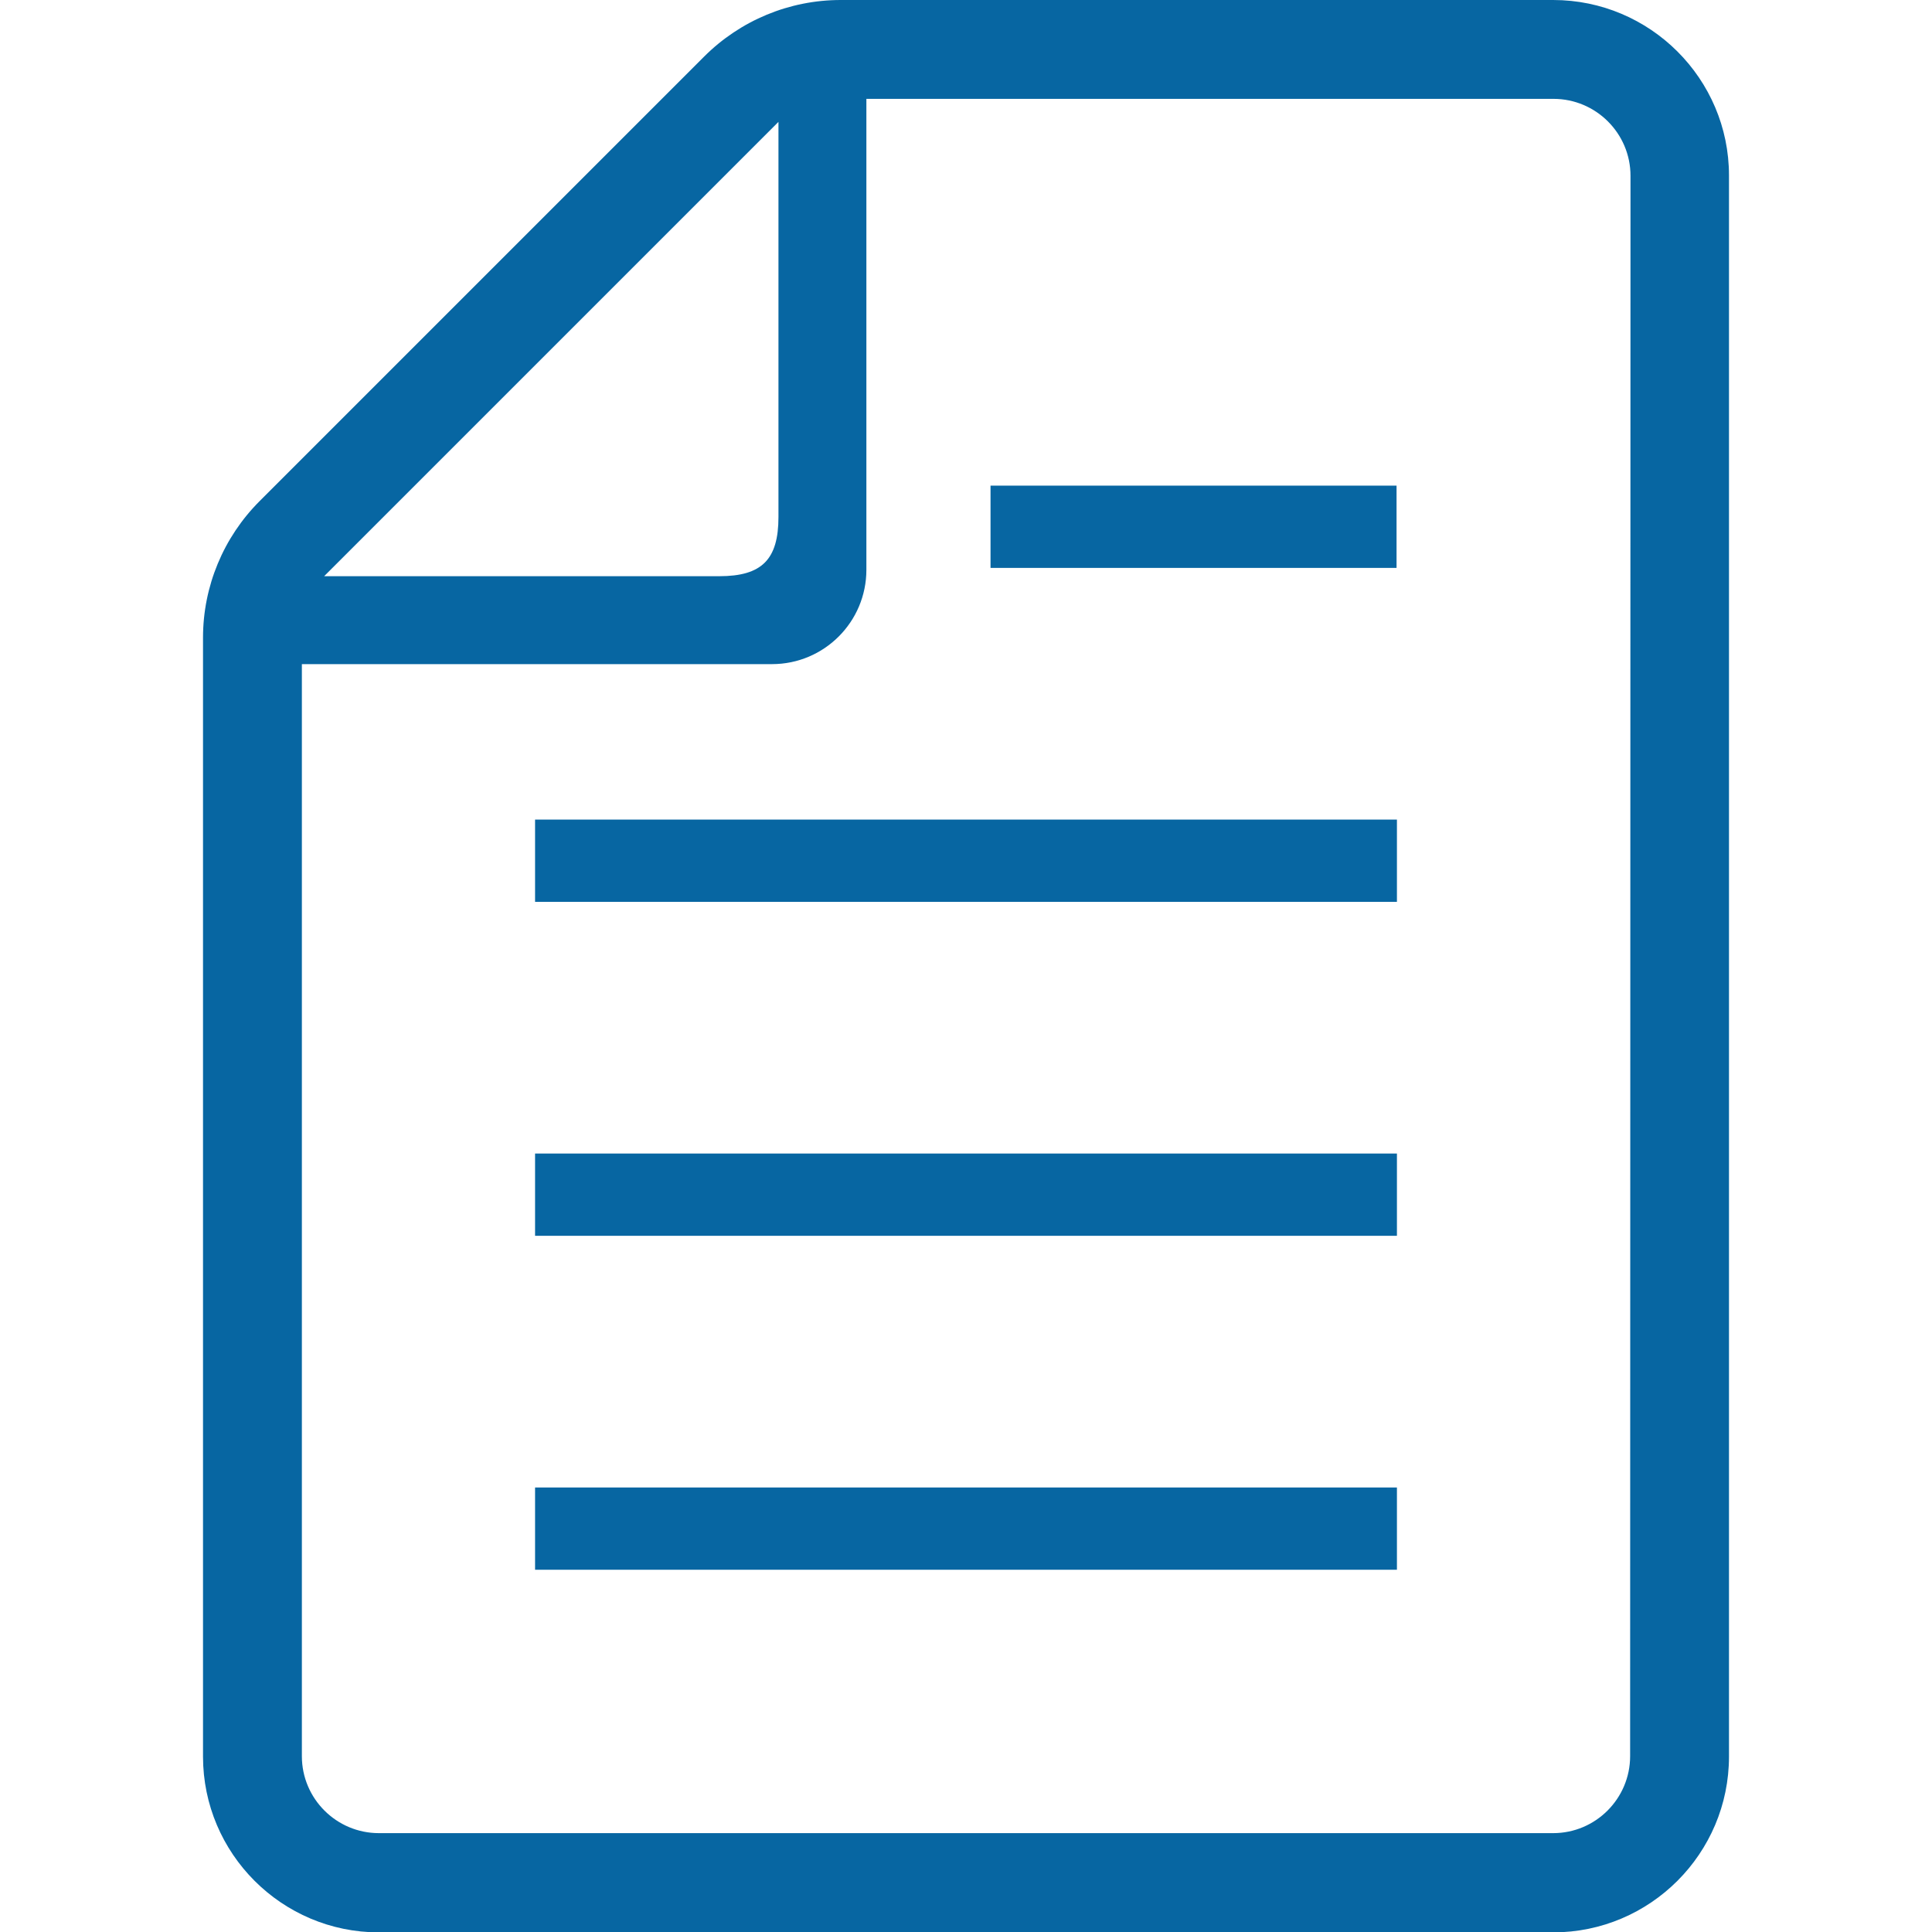 <?xml version="1.0" encoding="utf-8"?>
<!-- Generator: Adobe Illustrator 22.0.1, SVG Export Plug-In . SVG Version: 6.00 Build 0)  -->
<svg version="1.1" id="icon" xmlns="http://www.w3.org/2000/svg" xmlns:xlink="http://www.w3.org/1999/xlink" x="0px" y="0px"
	 viewBox="0 0 512 512" style="enable-background:new 0 0 512 512;" xml:space="preserve">
<style type="text/css">
	.st0{fill:#0766A2;}
</style>
<g>
	<rect x="141.8" y="394.2" class="st0" width="228.4" height="21.8"/>
	<rect x="141.8" y="305.7" class="st0" width="228.4" height="21.8"/>
	<rect x="141.8" y="217.2" class="st0" width="228.4" height="21.8"/>
	<rect x="262.5" y="128.7" class="st0" width="107.6" height="21.8"/>
	<path class="st0" d="M411.6,0H222.8c-13.6,0-26.6,5.4-36.2,15L68.8,132.8c-9.6,9.6-15,22.6-15,36.2v296.5
		c0,25.7,20.9,46.6,46.6,46.6h311.2c25.7,0,46.6-20.9,46.6-46.6V46.5C458.2,20.9,437.3,0,411.6,0z M206.3,32.3V137
		c0,11.3-4.4,15.7-15.7,15.7H85.9L206.3,32.3z M432,465.4c0,11.2-9.1,20.4-20.4,20.4H100.4c-11.2,0-20.4-9.1-20.4-20.4V176h124.6
		c13.8,0,25-11.2,25-25V26.2h182.1c11.2,0,20.4,9.1,20.4,20.4L432,465.4L432,465.4z"/>
</g>
</svg>
